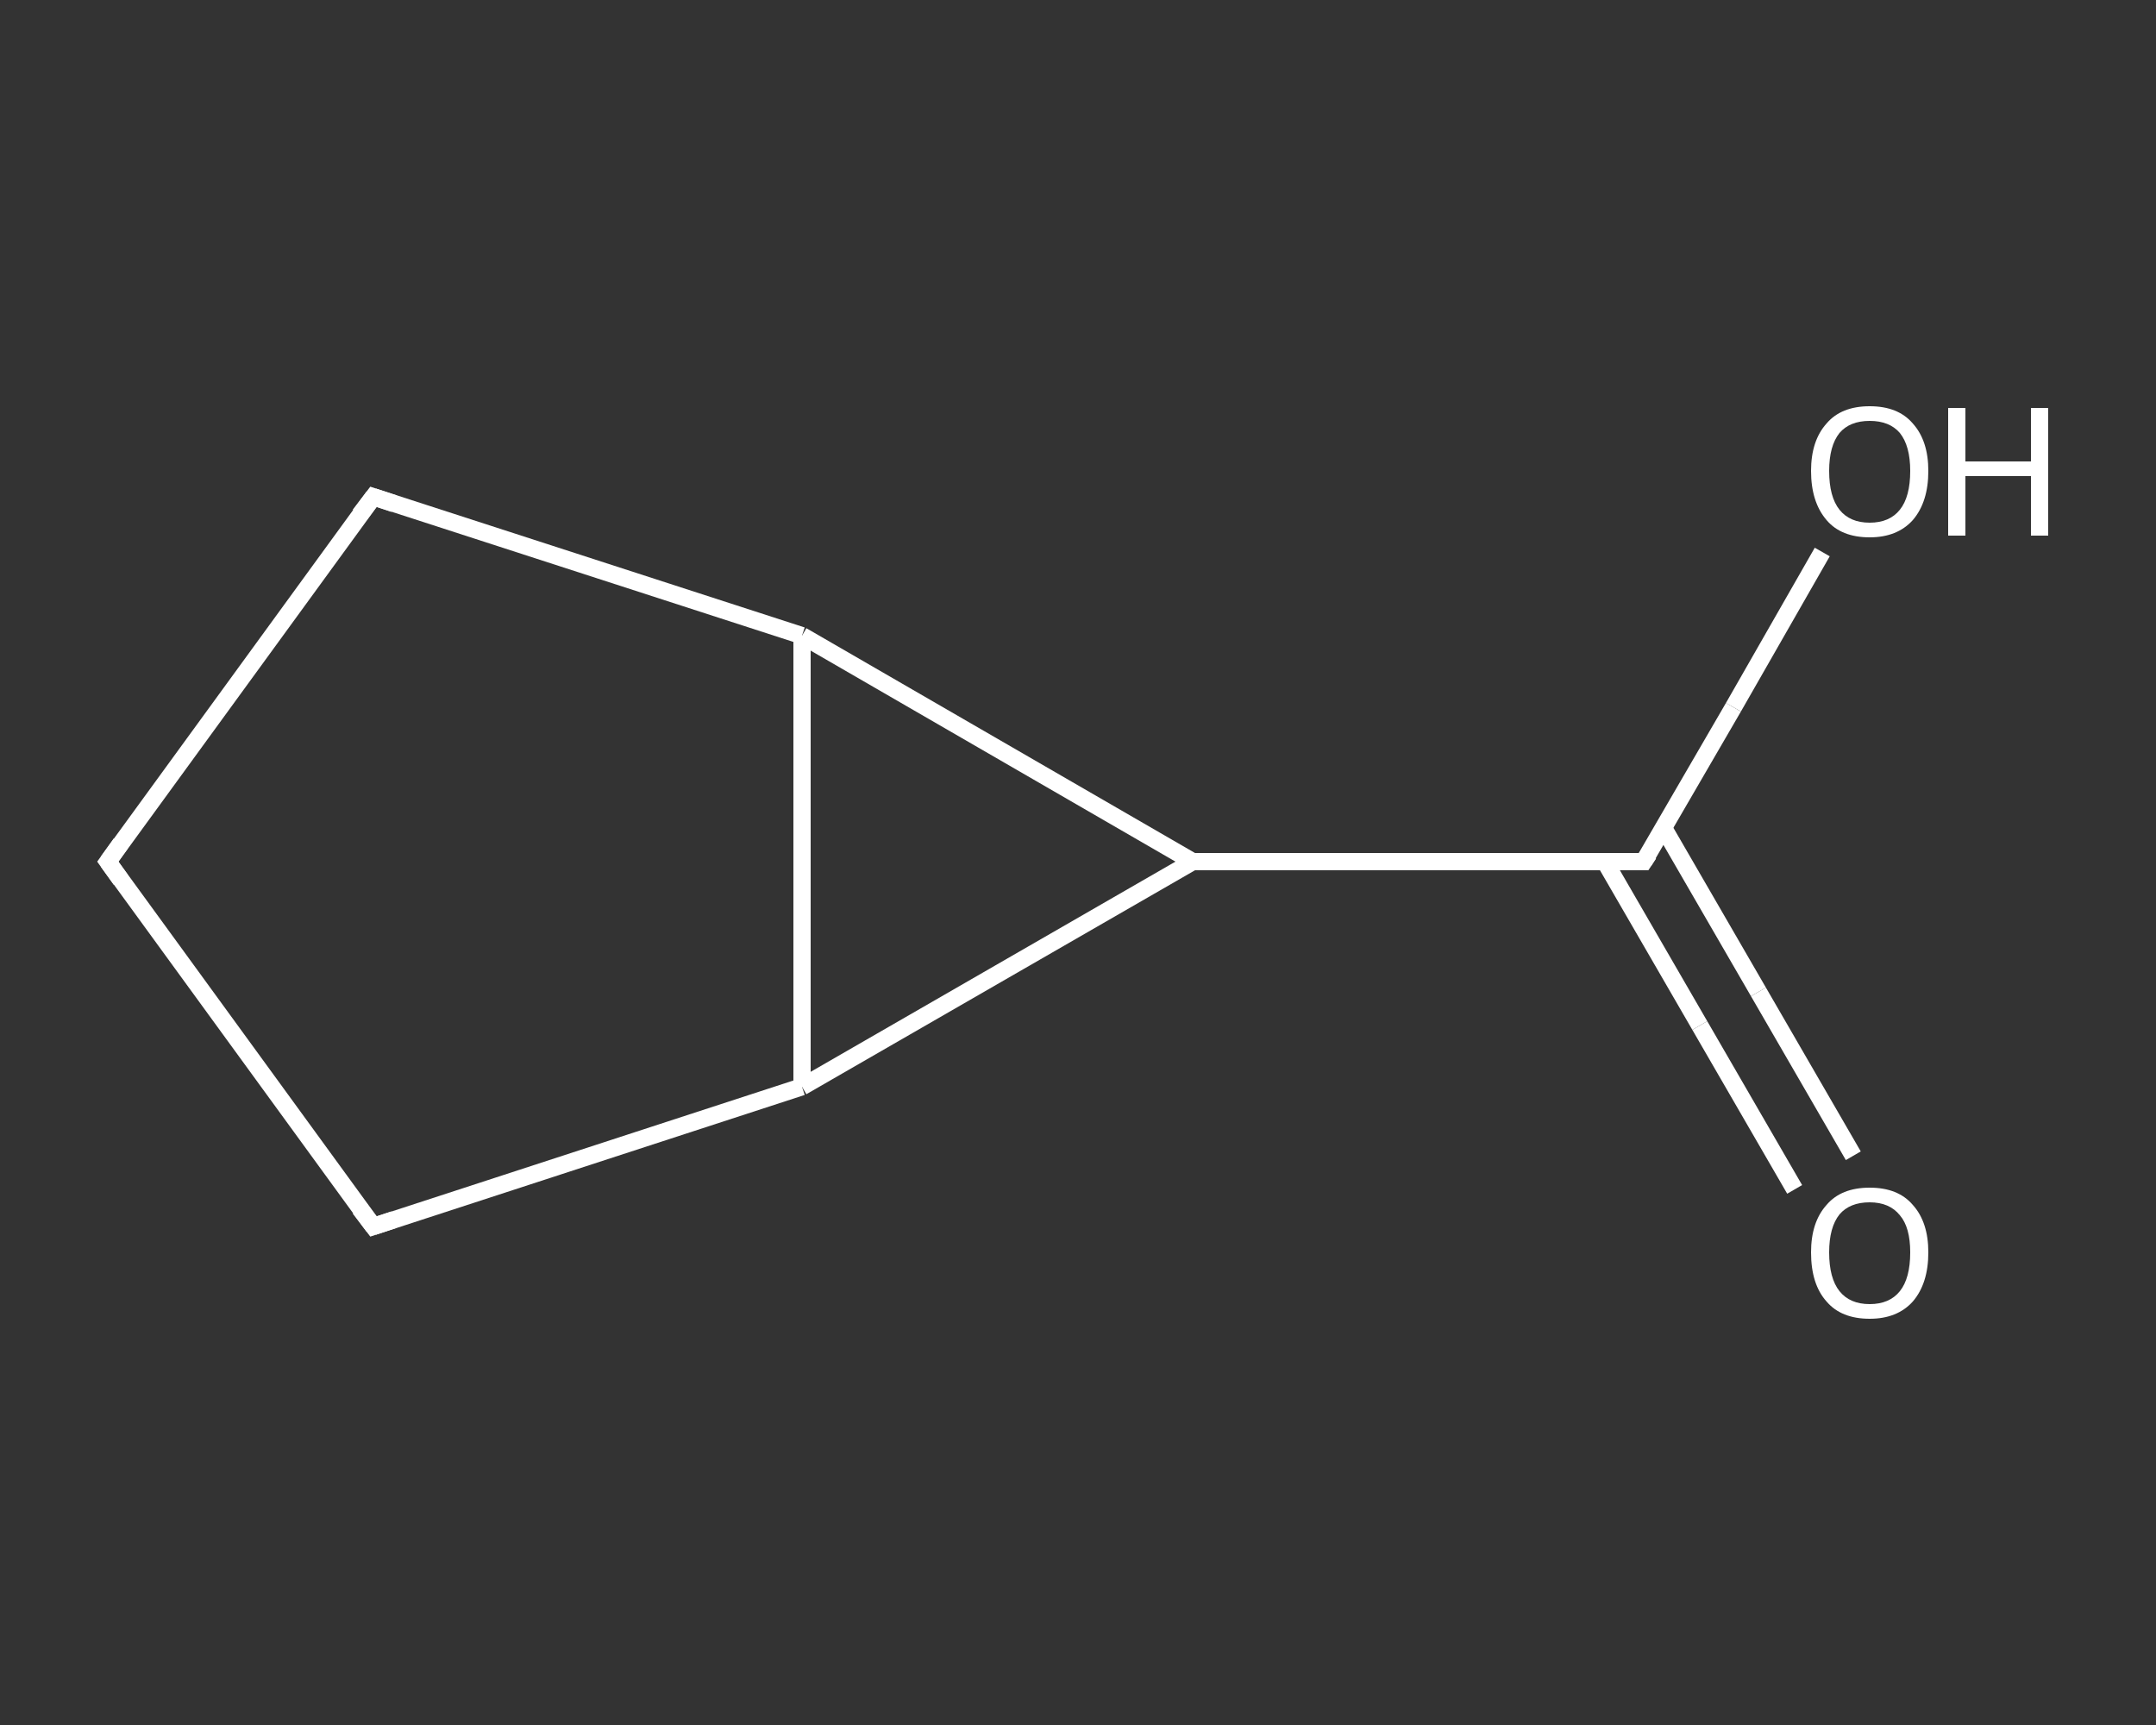 <?xml version='1.0' encoding='iso-8859-1'?>
<svg version='1.1' baseProfile='full'
              xmlns='http://www.w3.org/2000/svg'
                      xmlns:rdkit='http://www.rdkit.org/xml'
                      xmlns:xlink='http://www.w3.org/1999/xlink'
                  xml:space='preserve'
width='250px' height='200px' viewBox='0 0 250 200'>
<rect x="0" y="0" width="250" height="200" fill="#333333" stroke="none"/>
<!-- END OF HEADER -->
<rect style='opacity:1.0;fill:transparent;stroke:none' width='250.0' height='200.0' x='0.0' y='0.0'> </rect>
<path class='bond-0 atom-0 atom-1' d='M 208.1,137.9 L 197.1,118.9' style='fill:none;fill-rule:evenodd;stroke:#FFFFFF;stroke-width:2.0px;stroke-linecap:butt;stroke-linejoin:miter;stroke-opacity:1' />
<path class='bond-0 atom-0 atom-1' d='M 197.1,118.9 L 186.1,99.9' style='fill:none;fill-rule:evenodd;stroke:#FFFFFF;stroke-width:2.0px;stroke-linecap:butt;stroke-linejoin:miter;stroke-opacity:1' />
<path class='bond-0 atom-0 atom-1' d='M 214.9,134.0 L 203.9,115.0' style='fill:none;fill-rule:evenodd;stroke:#FFFFFF;stroke-width:2.0px;stroke-linecap:butt;stroke-linejoin:miter;stroke-opacity:1' />
<path class='bond-0 atom-0 atom-1' d='M 203.9,115.0 L 192.9,96.0' style='fill:none;fill-rule:evenodd;stroke:#FFFFFF;stroke-width:2.0px;stroke-linecap:butt;stroke-linejoin:miter;stroke-opacity:1' />
<path class='bond-1 atom-1 atom-2' d='M 190.6,99.9 L 201.0,82.0' style='fill:none;fill-rule:evenodd;stroke:#FFFFFF;stroke-width:2.0px;stroke-linecap:butt;stroke-linejoin:miter;stroke-opacity:1' />
<path class='bond-1 atom-1 atom-2' d='M 201.0,82.0 L 211.3,64.0' style='fill:none;fill-rule:evenodd;stroke:#FFFFFF;stroke-width:2.0px;stroke-linecap:butt;stroke-linejoin:miter;stroke-opacity:1' />
<path class='bond-2 atom-1 atom-3' d='M 190.6,99.9 L 138.3,99.9' style='fill:none;fill-rule:evenodd;stroke:#FFFFFF;stroke-width:2.0px;stroke-linecap:butt;stroke-linejoin:miter;stroke-opacity:1' />
<path class='bond-3 atom-3 atom-4' d='M 138.3,99.9 L 93.0,126.0' style='fill:none;fill-rule:evenodd;stroke:#FFFFFF;stroke-width:2.0px;stroke-linecap:butt;stroke-linejoin:miter;stroke-opacity:1' />
<path class='bond-4 atom-4 atom-5' d='M 93.0,126.0 L 43.3,142.2' style='fill:none;fill-rule:evenodd;stroke:#FFFFFF;stroke-width:2.0px;stroke-linecap:butt;stroke-linejoin:miter;stroke-opacity:1' />
<path class='bond-5 atom-5 atom-6' d='M 43.3,142.2 L 12.5,99.9' style='fill:none;fill-rule:evenodd;stroke:#FFFFFF;stroke-width:2.0px;stroke-linecap:butt;stroke-linejoin:miter;stroke-opacity:1' />
<path class='bond-6 atom-6 atom-7' d='M 12.5,99.9 L 43.3,57.6' style='fill:none;fill-rule:evenodd;stroke:#FFFFFF;stroke-width:2.0px;stroke-linecap:butt;stroke-linejoin:miter;stroke-opacity:1' />
<path class='bond-7 atom-7 atom-8' d='M 43.3,57.6 L 93.0,73.7' style='fill:none;fill-rule:evenodd;stroke:#FFFFFF;stroke-width:2.0px;stroke-linecap:butt;stroke-linejoin:miter;stroke-opacity:1' />
<path class='bond-8 atom-8 atom-3' d='M 93.0,73.7 L 138.3,99.9' style='fill:none;fill-rule:evenodd;stroke:#FFFFFF;stroke-width:2.0px;stroke-linecap:butt;stroke-linejoin:miter;stroke-opacity:1' />
<path class='bond-9 atom-8 atom-4' d='M 93.0,73.7 L 93.0,126.0' style='fill:none;fill-rule:evenodd;stroke:#FFFFFF;stroke-width:2.0px;stroke-linecap:butt;stroke-linejoin:miter;stroke-opacity:1' />
<path d='M 191.2,99.0 L 190.6,99.9 L 188.0,99.9' style='fill:none;stroke:#FFFFFF;stroke-width:2.0px;stroke-linecap:butt;stroke-linejoin:miter;stroke-opacity:1;' />
<path d='M 45.7,141.4 L 43.3,142.2 L 41.7,140.1' style='fill:none;stroke:#FFFFFF;stroke-width:2.0px;stroke-linecap:butt;stroke-linejoin:miter;stroke-opacity:1;' />
<path d='M 14.0,102.0 L 12.5,99.9 L 14.0,97.8' style='fill:none;stroke:#FFFFFF;stroke-width:2.0px;stroke-linecap:butt;stroke-linejoin:miter;stroke-opacity:1;' />
<path d='M 41.7,59.7 L 43.3,57.6 L 45.7,58.4' style='fill:none;stroke:#FFFFFF;stroke-width:2.0px;stroke-linecap:butt;stroke-linejoin:miter;stroke-opacity:1;' />
<path class='atom-0' d='M 210.0 145.2
Q 210.0 141.7, 211.8 139.7
Q 213.5 137.7, 216.8 137.7
Q 220.1 137.7, 221.8 139.7
Q 223.6 141.7, 223.6 145.2
Q 223.6 148.8, 221.8 150.9
Q 220.0 152.9, 216.8 152.9
Q 213.5 152.9, 211.8 150.9
Q 210.0 148.9, 210.0 145.2
M 216.8 151.2
Q 219.1 151.2, 220.3 149.7
Q 221.5 148.2, 221.5 145.2
Q 221.5 142.3, 220.3 140.9
Q 219.1 139.4, 216.8 139.4
Q 214.5 139.4, 213.3 140.8
Q 212.1 142.3, 212.1 145.2
Q 212.1 148.2, 213.3 149.7
Q 214.5 151.2, 216.8 151.2
' fill='#FFFFFF'/>
<path class='atom-2' d='M 210.0 54.6
Q 210.0 51.1, 211.8 49.1
Q 213.5 47.1, 216.8 47.1
Q 220.1 47.1, 221.8 49.1
Q 223.6 51.1, 223.6 54.6
Q 223.6 58.2, 221.8 60.3
Q 220.0 62.3, 216.8 62.3
Q 213.5 62.3, 211.8 60.3
Q 210.0 58.2, 210.0 54.6
M 216.8 60.6
Q 219.1 60.6, 220.3 59.1
Q 221.5 57.6, 221.5 54.6
Q 221.5 51.7, 220.3 50.2
Q 219.1 48.8, 216.8 48.8
Q 214.5 48.8, 213.3 50.2
Q 212.1 51.7, 212.1 54.6
Q 212.1 57.6, 213.3 59.1
Q 214.5 60.6, 216.8 60.6
' fill='#FFFFFF'/>
<path class='atom-2' d='M 225.9 47.3
L 227.9 47.3
L 227.9 53.5
L 235.5 53.5
L 235.5 47.3
L 237.5 47.3
L 237.5 62.1
L 235.5 62.1
L 235.5 55.2
L 227.9 55.2
L 227.9 62.1
L 225.9 62.1
L 225.9 47.3
' fill='#FFFFFF'/>
</svg>
